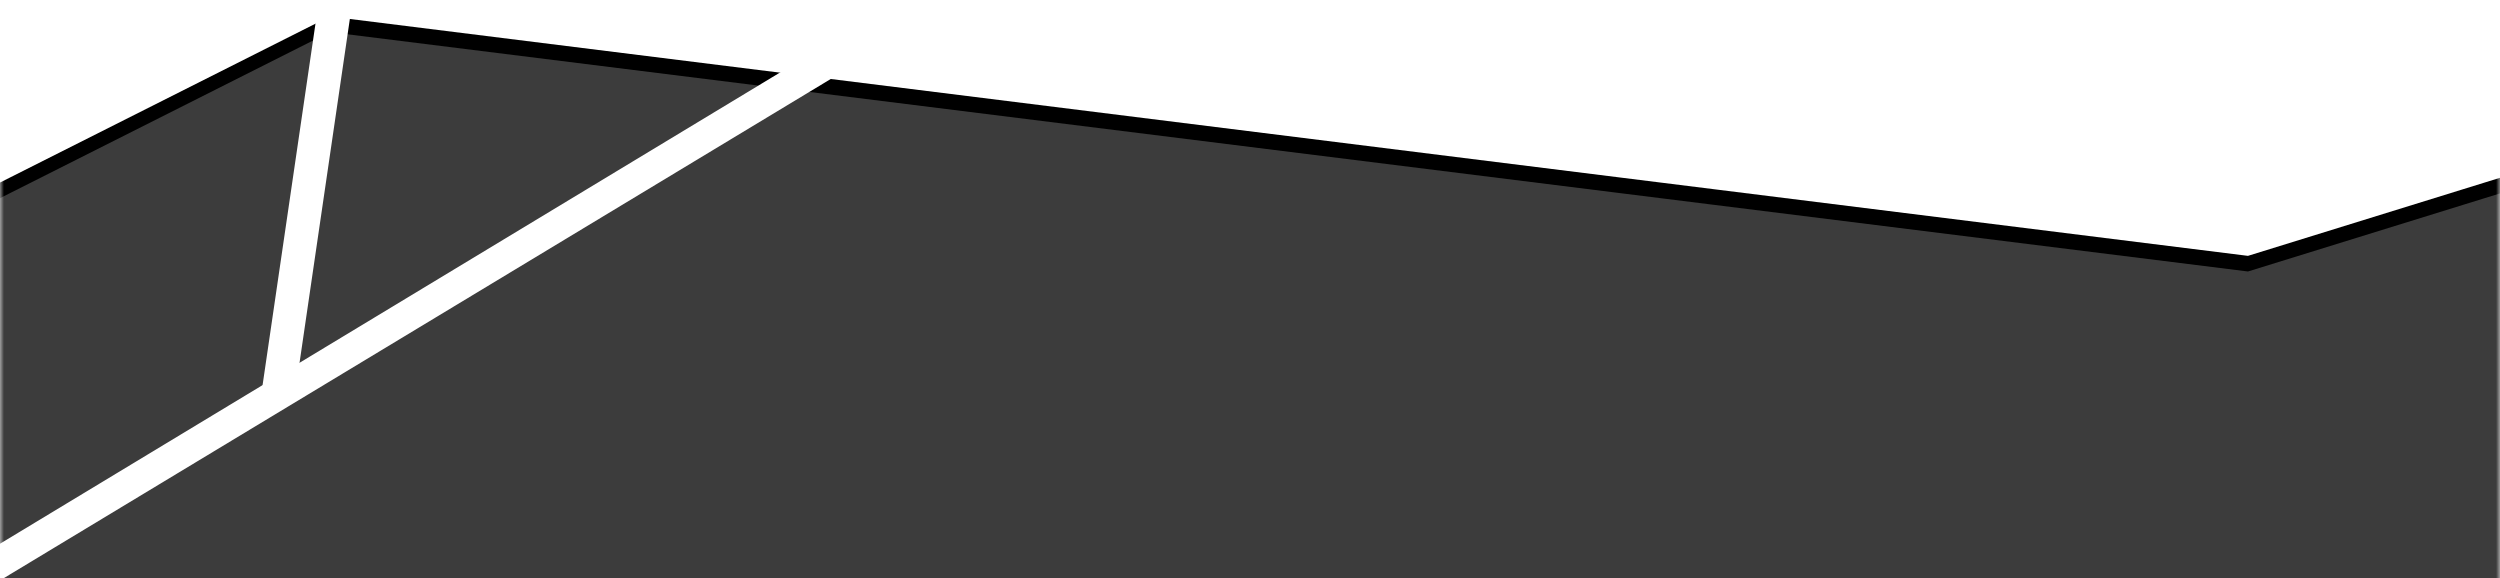 <svg width="320" height="74" xmlns="http://www.w3.org/2000/svg" xmlns:xlink="http://www.w3.org/1999/xlink"><defs><path id="a" d="M0 0h320v75H0z"/><path id="d" d="M6.313 50.216l43.9-22.108L295.737 58.75l32.577-10.09L328.706 0 6 3.66v24.683z"/><filter x="-2.6%" y="-11.1%" width="105.3%" height="128.9%" filterUnits="objectBoundingBox" id="c"><feOffset dy="2" in="SourceAlpha" result="shadowOffsetOuter1"/><feGaussianBlur stdDeviation="2.5" in="shadowOffsetOuter1" result="shadowBlurOuter1"/><feColorMatrix values="0 0 0 0 0 0 0 0 0 0 0 0 0 0 0 0 0 0 0.15 0" in="shadowBlurOuter1"/></filter></defs><g fill="none" fill-rule="evenodd"><mask id="b" fill="#fff"><use xlink:href="#a"/></mask><g mask="url(#b)"><path fill="#3C3C3C" d="M0 1.095h320v73.366H0z"/><g transform="translate(-8 -26)"><use fill="#000" filter="url(#c)" xlink:href="#d"/><use fill="#FFF" xlink:href="#d"/></g><g fill="#FFF" fill-rule="nonzero"><path d="M100.03 9.168L-.883 70.132l.609 4.329L106.719 9.879z"/><path d="M37.823 49.977L44.804 2.27l-4.224-.604-6.982 47.709z"/></g></g></g></svg>